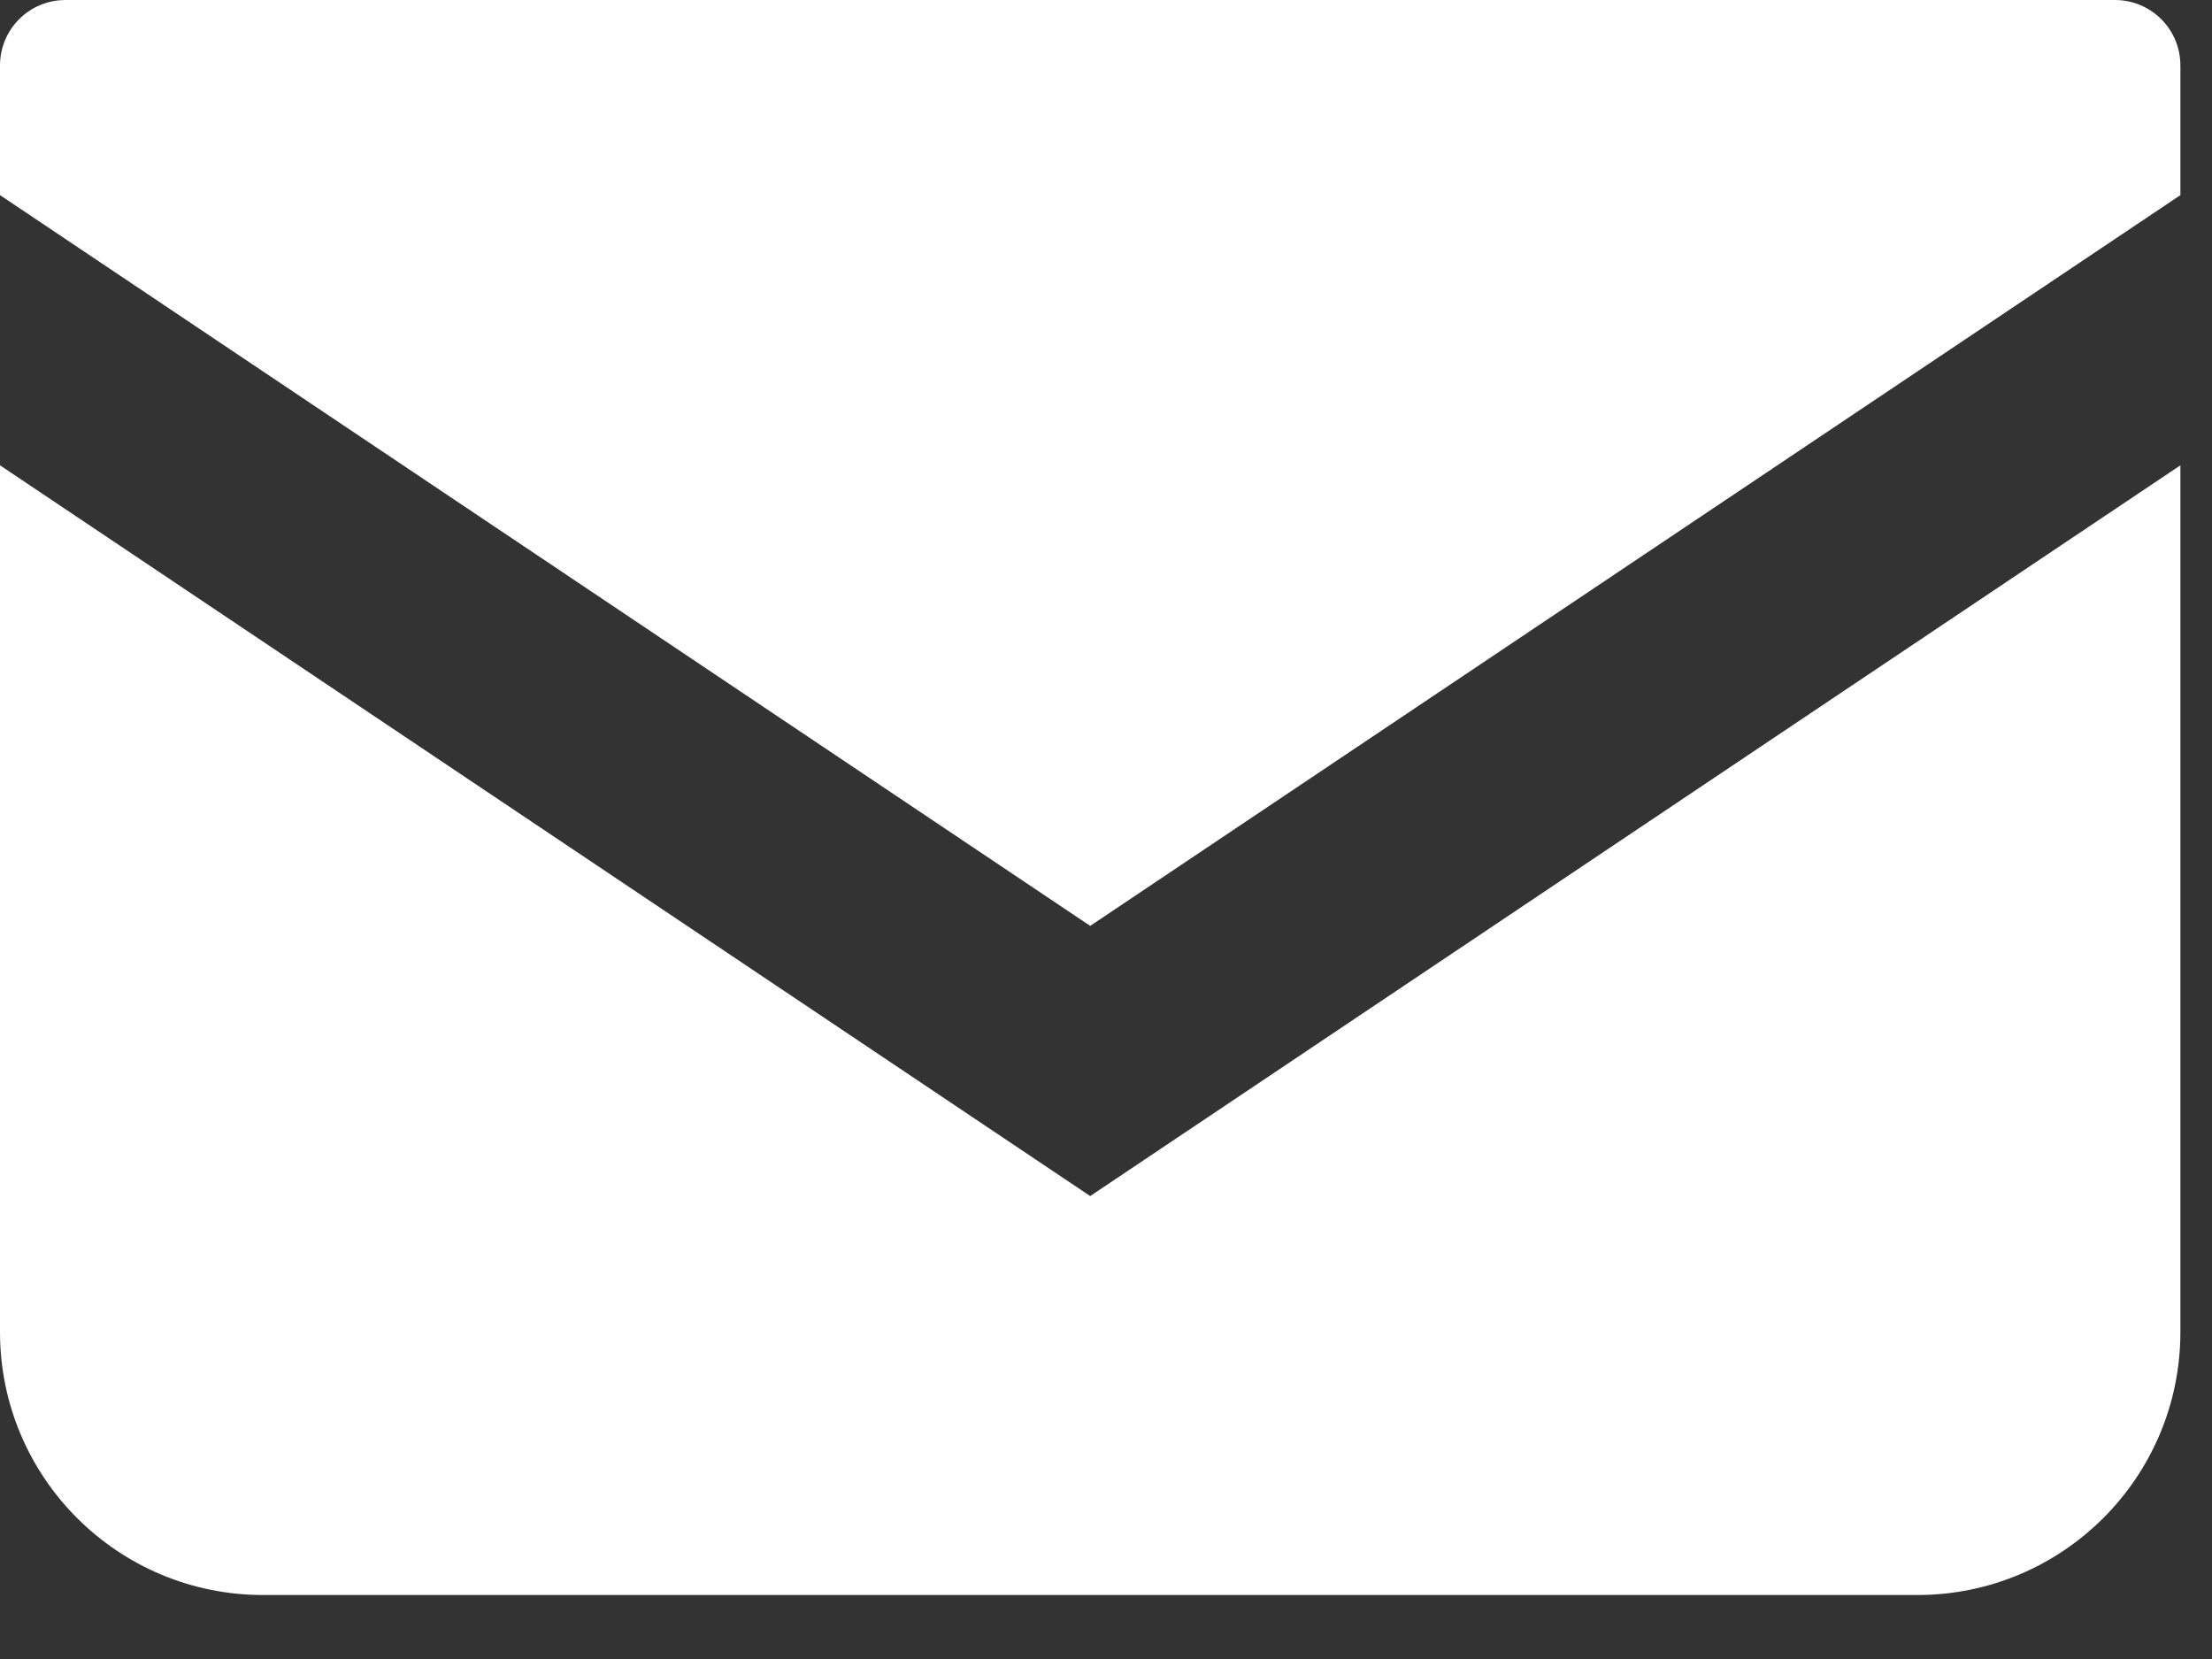 <svg width="28" height="21" viewBox="0 0 28 21" fill="none" xmlns="http://www.w3.org/2000/svg"><rect x="0" y="0" width="28" height="21" fill="#333333" stroke="none"/><g clip-path="url(#clip0_96_580)" fill="#fff"><path d="M26.77 0H.83C.37 0 0 .37 0 .83v1.64l13.8 9.25 13.8-9.25V.83c0-.46-.37-.83-.83-.83z"/><path d="M0 5.89v10.97c0 1.84 1.49 3.33 3.33 3.33h20.94c1.84 0 3.33-1.49 3.33-3.33V5.89l-13.8 9.25L0 5.89z"/></g></svg>